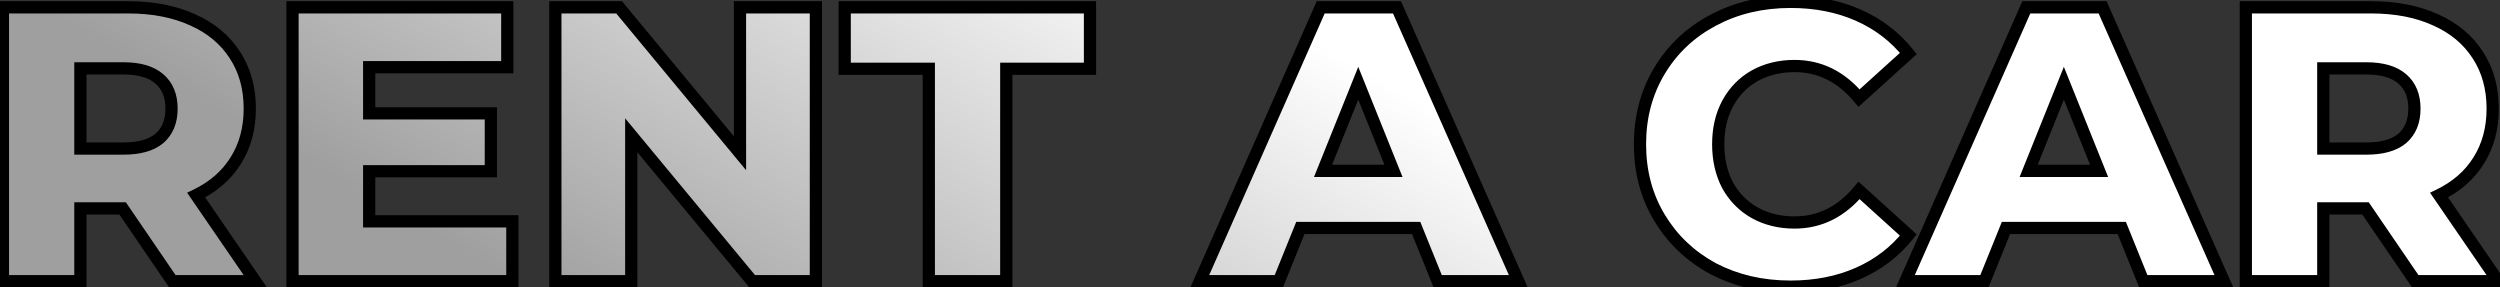 <svg width="409" height="47" viewBox="0 0 409 47" fill="none" xmlns="http://www.w3.org/2000/svg">
<rect x="0" y="0" width="409" height="47" fill="#333333" stroke="none"/>
<mask id="path-1-outside-1_12_10" maskUnits="userSpaceOnUse" x="-1" y="-1" width="412" height="49" fill="black">
<rect fill="white" x="-1" y="-1" width="412" height="49"/>
<path d="M20.064 34.096H13.152V46H0.48V1.2H20.96C25.013 1.2 28.533 1.883 31.52 3.248C34.507 4.571 36.811 6.491 38.432 9.008C40.053 11.483 40.864 14.405 40.864 17.776C40.864 21.019 40.096 23.856 38.56 26.288C37.067 28.677 34.912 30.555 32.096 31.92L41.76 46H28.192L20.064 34.096ZM28.064 17.776C28.064 15.685 27.403 14.064 26.08 12.912C24.757 11.76 22.795 11.184 20.192 11.184H13.152V24.304H20.192C22.795 24.304 24.757 23.749 26.08 22.64C27.403 21.488 28.064 19.867 28.064 17.776ZM83.823 36.208V46H47.855V1.2H82.991V10.992H60.399V18.544H80.303V28.016H60.399V36.208H83.823ZM133.479 1.2V46H123.047L103.271 22.128V46H90.855V1.2H101.287L121.063 25.072V1.2H133.479ZM151.954 11.248H138.194V1.2H178.322V11.248H164.626V46H151.954V11.248ZM231.684 37.296H212.74L209.22 46H196.291L216.068 1.2H228.548L248.388 46H235.204L231.684 37.296ZM227.972 27.952L222.212 13.616L216.452 27.952H227.972ZM292.941 46.896C288.248 46.896 284.024 45.915 280.269 43.952C276.557 41.947 273.634 39.173 271.501 35.632C269.368 32.091 268.301 28.08 268.301 23.6C268.301 19.12 269.368 15.109 271.501 11.568C273.634 8.027 276.557 5.275 280.269 3.312C284.024 1.307 288.248 0.304 292.941 0.304C297.037 0.304 300.728 1.029 304.013 2.48C307.298 3.931 310.029 6.021 312.205 8.752L304.141 16.048C301.24 12.549 297.72 10.8 293.581 10.8C291.149 10.8 288.973 11.333 287.053 12.4C285.176 13.467 283.704 14.981 282.637 16.944C281.613 18.864 281.101 21.083 281.101 23.6C281.101 26.117 281.613 28.357 282.637 30.32C283.704 32.24 285.176 33.733 287.053 34.8C288.973 35.867 291.149 36.4 293.581 36.4C297.72 36.4 301.24 34.651 304.141 31.152L312.205 38.448C310.029 41.179 307.298 43.269 304.013 44.72C300.728 46.171 297.037 46.896 292.941 46.896ZM347.121 37.296H328.177L324.657 46H311.729L331.505 1.2H343.985L363.825 46H350.641L347.121 37.296ZM343.409 27.952L337.649 13.616L331.889 27.952H343.409ZM387.002 34.096H380.09V46H367.418V1.2H387.898C391.951 1.2 395.471 1.883 398.458 3.248C401.444 4.571 403.748 6.491 405.37 9.008C406.991 11.483 407.802 14.405 407.802 17.776C407.802 21.019 407.034 23.856 405.498 26.288C404.004 28.677 401.85 30.555 399.034 31.92L408.698 46H395.13L387.002 34.096ZM395.002 17.776C395.002 15.685 394.34 14.064 393.018 12.912C391.695 11.76 389.732 11.184 387.13 11.184H380.09V24.304H387.13C389.732 24.304 391.695 23.749 393.018 22.64C394.34 21.488 395.002 19.867 395.002 17.776Z"/>
</mask>
<path d="M20.064 34.096H13.152V46H0.48V1.2H20.96C25.013 1.2 28.533 1.883 31.52 3.248C34.507 4.571 36.811 6.491 38.432 9.008C40.053 11.483 40.864 14.405 40.864 17.776C40.864 21.019 40.096 23.856 38.56 26.288C37.067 28.677 34.912 30.555 32.096 31.92L41.76 46H28.192L20.064 34.096ZM28.064 17.776C28.064 15.685 27.403 14.064 26.08 12.912C24.757 11.76 22.795 11.184 20.192 11.184H13.152V24.304H20.192C22.795 24.304 24.757 23.749 26.08 22.64C27.403 21.488 28.064 19.867 28.064 17.776ZM83.823 36.208V46H47.855V1.2H82.991V10.992H60.399V18.544H80.303V28.016H60.399V36.208H83.823ZM133.479 1.2V46H123.047L103.271 22.128V46H90.855V1.2H101.287L121.063 25.072V1.2H133.479ZM151.954 11.248H138.194V1.2H178.322V11.248H164.626V46H151.954V11.248ZM231.684 37.296H212.74L209.22 46H196.291L216.068 1.2H228.548L248.388 46H235.204L231.684 37.296ZM227.972 27.952L222.212 13.616L216.452 27.952H227.972ZM292.941 46.896C288.248 46.896 284.024 45.915 280.269 43.952C276.557 41.947 273.634 39.173 271.501 35.632C269.368 32.091 268.301 28.08 268.301 23.6C268.301 19.12 269.368 15.109 271.501 11.568C273.634 8.027 276.557 5.275 280.269 3.312C284.024 1.307 288.248 0.304 292.941 0.304C297.037 0.304 300.728 1.029 304.013 2.48C307.298 3.931 310.029 6.021 312.205 8.752L304.141 16.048C301.24 12.549 297.72 10.8 293.581 10.8C291.149 10.8 288.973 11.333 287.053 12.4C285.176 13.467 283.704 14.981 282.637 16.944C281.613 18.864 281.101 21.083 281.101 23.6C281.101 26.117 281.613 28.357 282.637 30.32C283.704 32.24 285.176 33.733 287.053 34.8C288.973 35.867 291.149 36.4 293.581 36.4C297.72 36.4 301.24 34.651 304.141 31.152L312.205 38.448C310.029 41.179 307.298 43.269 304.013 44.72C300.728 46.171 297.037 46.896 292.941 46.896ZM347.121 37.296H328.177L324.657 46H311.729L331.505 1.2H343.985L363.825 46H350.641L347.121 37.296ZM343.409 27.952L337.649 13.616L331.889 27.952H343.409ZM387.002 34.096H380.09V46H367.418V1.2H387.898C391.951 1.2 395.471 1.883 398.458 3.248C401.444 4.571 403.748 6.491 405.37 9.008C406.991 11.483 407.802 14.405 407.802 17.776C407.802 21.019 407.034 23.856 405.498 26.288C404.004 28.677 401.85 30.555 399.034 31.92L408.698 46H395.13L387.002 34.096ZM395.002 17.776C395.002 15.685 394.34 14.064 393.018 12.912C391.695 11.76 389.732 11.184 387.13 11.184H380.09V24.304H387.13C389.732 24.304 391.695 23.749 393.018 22.64C394.34 21.488 395.002 19.867 395.002 17.776Z" fill="url(#paint0_linear_12_10)"/>
<path d="M20.064 34.096L20.89 33.532L20.592 33.096H20.064V34.096ZM13.152 34.096V33.096H12.152V34.096H13.152ZM13.152 46V47H14.152V46H13.152ZM0.48 46H-0.52V47H0.48V46ZM0.48 1.2V0.2H-0.52V1.2H0.48ZM31.52 3.248L31.104 4.158L31.115 4.162L31.52 3.248ZM38.432 9.008L37.591 9.549L37.596 9.556L38.432 9.008ZM38.56 26.288L37.715 25.754L37.712 25.758L38.56 26.288ZM32.096 31.92L31.66 31.02L30.614 31.527L31.271 32.486L32.096 31.92ZM41.76 46V47H43.659L42.584 45.434L41.76 46ZM28.192 46L27.366 46.564L27.664 47H28.192V46ZM13.152 11.184V10.184H12.152V11.184H13.152ZM13.152 24.304H12.152V25.304H13.152V24.304ZM26.08 22.64L26.723 23.406L26.73 23.4L26.737 23.394L26.08 22.64ZM20.064 33.096H13.152V35.096H20.064V33.096ZM12.152 34.096V46H14.152V34.096H12.152ZM13.152 45H0.48V47H13.152V45ZM1.48 46V1.2H-0.52V46H1.48ZM0.48 2.2H20.96V0.2H0.48V2.2ZM20.96 2.2C24.903 2.2 28.275 2.864 31.104 4.157L31.936 2.339C28.792 0.901 25.124 0.2 20.96 0.2V2.2ZM31.115 4.162C33.94 5.413 36.085 7.211 37.591 9.549L39.273 8.467C37.536 5.77 35.073 3.728 31.925 2.334L31.115 4.162ZM37.596 9.556C39.096 11.846 39.864 14.572 39.864 17.776H41.864C41.864 14.239 41.011 11.119 39.269 8.46L37.596 9.556ZM39.864 17.776C39.864 20.854 39.137 23.502 37.715 25.754L39.406 26.822C41.055 24.21 41.864 21.183 41.864 17.776H39.864ZM37.712 25.758C36.329 27.971 34.326 29.728 31.66 31.02L32.532 32.82C35.498 31.382 37.804 29.384 39.408 26.818L37.712 25.758ZM31.271 32.486L40.935 46.566L42.584 45.434L32.92 31.354L31.271 32.486ZM41.76 45H28.192V47H41.76V45ZM29.018 45.436L20.89 33.532L19.238 34.66L27.366 46.564L29.018 45.436ZM29.064 17.776C29.064 15.457 28.32 13.537 26.737 12.158L25.423 13.666C26.486 14.591 27.064 15.914 27.064 17.776H29.064ZM26.737 12.158C25.162 10.786 22.922 10.184 20.192 10.184V12.184C22.667 12.184 24.353 12.734 25.423 13.666L26.737 12.158ZM20.192 10.184H13.152V12.184H20.192V10.184ZM12.152 11.184V24.304H14.152V11.184H12.152ZM13.152 25.304H20.192V23.304H13.152V25.304ZM20.192 25.304C22.915 25.304 25.148 24.727 26.723 23.406L25.437 21.874C24.367 22.772 22.674 23.304 20.192 23.304V25.304ZM26.737 23.394C28.32 22.015 29.064 20.095 29.064 17.776H27.064C27.064 19.638 26.486 20.96 25.423 21.886L26.737 23.394ZM83.823 36.208H84.823V35.208H83.823V36.208ZM83.823 46V47H84.823V46H83.823ZM47.855 46H46.855V47H47.855V46ZM47.855 1.2V0.2H46.855V1.2H47.855ZM82.991 1.2H83.991V0.2H82.991V1.2ZM82.991 10.992V11.992H83.991V10.992H82.991ZM60.399 10.992V9.992H59.399V10.992H60.399ZM60.399 18.544H59.399V19.544H60.399V18.544ZM80.303 18.544H81.303V17.544H80.303V18.544ZM80.303 28.016V29.016H81.303V28.016H80.303ZM60.399 28.016V27.016H59.399V28.016H60.399ZM60.399 36.208H59.399V37.208H60.399V36.208ZM82.823 36.208V46H84.823V36.208H82.823ZM83.823 45H47.855V47H83.823V45ZM48.855 46V1.2H46.855V46H48.855ZM47.855 2.2H82.991V0.2H47.855V2.2ZM81.991 1.2V10.992H83.991V1.2H81.991ZM82.991 9.992H60.399V11.992H82.991V9.992ZM59.399 10.992V18.544H61.399V10.992H59.399ZM60.399 19.544H80.303V17.544H60.399V19.544ZM79.303 18.544V28.016H81.303V18.544H79.303ZM80.303 27.016H60.399V29.016H80.303V27.016ZM59.399 28.016V36.208H61.399V28.016H59.399ZM60.399 37.208H83.823V35.208H60.399V37.208ZM133.479 1.2H134.479V0.2H133.479V1.2ZM133.479 46V47H134.479V46H133.479ZM123.047 46L122.277 46.638L122.577 47H123.047V46ZM103.271 22.128L104.041 21.49L102.271 19.353V22.128H103.271ZM103.271 46V47H104.271V46H103.271ZM90.855 46H89.855V47H90.855V46ZM90.855 1.2V0.2H89.855V1.2H90.855ZM101.287 1.2L102.057 0.562L101.757 0.2H101.287V1.2ZM121.063 25.072L120.293 25.71L122.063 27.847V25.072H121.063ZM121.063 1.2V0.2H120.063V1.2H121.063ZM132.479 1.2V46H134.479V1.2H132.479ZM133.479 45H123.047V47H133.479V45ZM123.817 45.362L104.041 21.49L102.501 22.766L122.277 46.638L123.817 45.362ZM102.271 22.128V46H104.271V22.128H102.271ZM103.271 45H90.855V47H103.271V45ZM91.855 46V1.2H89.855V46H91.855ZM90.855 2.2H101.287V0.2H90.855V2.2ZM100.517 1.838L120.293 25.71L121.833 24.434L102.057 0.562L100.517 1.838ZM122.063 25.072V1.2H120.063V25.072H122.063ZM121.063 2.2H133.479V0.2H121.063V2.2ZM151.954 11.248H152.954V10.248H151.954V11.248ZM138.193 11.248H137.193V12.248H138.193V11.248ZM138.193 1.2V0.2H137.193V1.2H138.193ZM178.322 1.2H179.322V0.2H178.322V1.2ZM178.322 11.248V12.248H179.322V11.248H178.322ZM164.626 11.248V10.248H163.626V11.248H164.626ZM164.626 46V47H165.626V46H164.626ZM151.954 46H150.954V47H151.954V46ZM151.954 10.248H138.193V12.248H151.954V10.248ZM139.193 11.248V1.2H137.193V11.248H139.193ZM138.193 2.2H178.322V0.2H138.193V2.2ZM177.322 1.2V11.248H179.322V1.2H177.322ZM178.322 10.248H164.626V12.248H178.322V10.248ZM163.626 11.248V46H165.626V11.248H163.626ZM164.626 45H151.954V47H164.626V45ZM152.954 46V11.248H150.954V46H152.954ZM231.684 37.296L232.611 36.921L232.358 36.296H231.684V37.296ZM212.74 37.296V36.296H212.065L211.812 36.921L212.74 37.296ZM209.219 46V47H209.894L210.147 46.375L209.219 46ZM196.292 46L195.377 45.596L194.757 47H196.292V46ZM216.068 1.2V0.2H215.416L215.153 0.796L216.068 1.2ZM228.548 1.2L229.462 0.795L229.198 0.2H228.548V1.2ZM248.387 46V47H249.924L249.302 45.595L248.387 46ZM235.204 46L234.276 46.375L234.529 47H235.204V46ZM227.971 27.952V28.952H229.451L228.899 27.579L227.971 27.952ZM222.212 13.616L223.139 13.243L222.212 10.934L221.284 13.243L222.212 13.616ZM216.452 27.952L215.524 27.579L214.972 28.952H216.452V27.952ZM231.684 36.296H212.74V38.296H231.684V36.296ZM211.812 36.921L208.292 45.625L210.147 46.375L213.667 37.671L211.812 36.921ZM209.219 45H196.292V47H209.219V45ZM197.206 46.404L216.982 1.604L215.153 0.796L195.377 45.596L197.206 46.404ZM216.068 2.2H228.548V0.2H216.068V2.2ZM227.633 1.605L247.473 46.405L249.302 45.595L229.462 0.795L227.633 1.605ZM248.387 45H235.204V47H248.387V45ZM236.131 45.625L232.611 36.921L230.756 37.671L234.276 46.375L236.131 45.625ZM228.899 27.579L223.139 13.243L221.284 13.989L227.044 28.325L228.899 27.579ZM221.284 13.243L215.524 27.579L217.379 28.325L223.139 13.989L221.284 13.243ZM216.452 28.952H227.971V26.952H216.452V28.952ZM280.269 43.952L279.794 44.832L279.806 44.838L280.269 43.952ZM271.501 35.632L272.358 35.116L271.501 35.632ZM271.501 11.568L270.644 11.052L271.501 11.568ZM280.269 3.312L280.736 4.196L280.74 4.194L280.269 3.312ZM304.013 2.48L303.609 3.395L304.013 2.48ZM312.205 8.752L312.876 9.494L313.572 8.863L312.987 8.129L312.205 8.752ZM304.141 16.048L303.371 16.686L304.038 17.49L304.812 16.79L304.141 16.048ZM287.053 12.4L286.567 11.526L286.559 11.53L287.053 12.4ZM282.637 16.944L281.758 16.466L281.755 16.473L282.637 16.944ZM282.637 30.32L281.75 30.783L281.756 30.794L281.763 30.806L282.637 30.32ZM287.053 34.8L286.559 35.669L286.567 35.674L287.053 34.8ZM304.141 31.152L304.812 30.41L304.038 29.71L303.371 30.514L304.141 31.152ZM312.205 38.448L312.987 39.071L313.572 38.337L312.876 37.706L312.205 38.448ZM304.013 44.72L303.609 43.805L304.013 44.72ZM292.941 45.896C288.391 45.896 284.329 44.946 280.732 43.066L279.806 44.838C283.718 46.883 288.104 47.896 292.941 47.896V45.896ZM280.744 43.072C277.186 41.15 274.397 38.501 272.358 35.116L270.644 36.148C272.872 39.846 275.928 42.743 279.794 44.832L280.744 43.072ZM272.358 35.116C270.326 31.743 269.301 27.914 269.301 23.6H267.301C267.301 28.246 268.409 32.438 270.644 36.148L272.358 35.116ZM269.301 23.6C269.301 19.286 270.326 15.457 272.358 12.084L270.644 11.052C268.409 14.762 267.301 18.954 267.301 23.6H269.301ZM272.358 12.084C274.396 8.701 277.183 6.075 280.736 4.196L279.802 2.428C275.931 4.474 272.873 7.352 270.644 11.052L272.358 12.084ZM280.74 4.194C284.335 2.274 288.395 1.304 292.941 1.304V-0.696C288.101 -0.696 283.712 0.339 279.798 2.43L280.74 4.194ZM292.941 1.304C296.917 1.304 300.468 2.008 303.609 3.395L304.417 1.565C300.988 0.051 297.157 -0.696 292.941 -0.696V1.304ZM303.609 3.395C306.751 4.782 309.351 6.775 311.423 9.375L312.987 8.129C310.707 5.268 307.846 3.079 304.417 1.565L303.609 3.395ZM311.534 8.01L303.47 15.306L304.812 16.79L312.876 9.494L311.534 8.01ZM304.911 15.41C301.841 11.707 298.049 9.8 293.581 9.8V11.8C297.39 11.8 300.639 13.391 303.371 16.686L304.911 15.41ZM293.581 9.8C290.998 9.8 288.651 10.368 286.567 11.526L287.539 13.274C289.295 12.299 291.3 11.8 293.581 11.8V9.8ZM286.559 11.53C284.514 12.693 282.911 14.346 281.758 16.466L283.516 17.422C284.496 15.617 285.838 14.241 287.547 13.27L286.559 11.53ZM281.755 16.473C280.642 18.559 280.101 20.944 280.101 23.6H282.101C282.101 21.221 282.584 19.169 283.519 17.415L281.755 16.473ZM280.101 23.6C280.101 26.256 280.642 28.659 281.75 30.783L283.524 29.857C282.584 28.056 282.101 25.979 282.101 23.6H280.101ZM281.763 30.806C282.917 32.883 284.519 34.511 286.559 35.669L287.547 33.931C285.832 32.956 284.49 31.597 283.511 29.834L281.763 30.806ZM286.567 35.674C288.651 36.832 290.998 37.4 293.581 37.4V35.4C291.3 35.4 289.295 34.901 287.539 33.926L286.567 35.674ZM293.581 37.4C298.049 37.4 301.841 35.493 304.911 31.79L303.371 30.514C300.639 33.809 297.39 35.4 293.581 35.4V37.4ZM303.47 31.893L311.534 39.19L312.876 37.706L304.812 30.41L303.47 31.893ZM311.423 37.825C309.351 40.425 306.751 42.418 303.609 43.805L304.417 45.635C307.846 44.121 310.707 41.932 312.987 39.071L311.423 37.825ZM303.609 43.805C300.468 45.192 296.917 45.896 292.941 45.896V47.896C297.157 47.896 300.988 47.149 304.417 45.635L303.609 43.805ZM347.121 37.296L348.048 36.921L347.795 36.296H347.121V37.296ZM328.177 37.296V36.296H327.503L327.25 36.921L328.177 37.296ZM324.657 46V47H325.331L325.584 46.375L324.657 46ZM311.729 46L310.814 45.596L310.194 47H311.729V46ZM331.505 1.2V0.2H330.853L330.59 0.796L331.505 1.2ZM343.985 1.2L344.899 0.795L344.636 0.2H343.985V1.2ZM363.825 46V47H365.362L364.739 45.595L363.825 46ZM350.641 46L349.714 46.375L349.967 47H350.641V46ZM343.409 27.952V28.952H344.888L344.337 27.579L343.409 27.952ZM337.649 13.616L338.577 13.243L337.649 10.934L336.721 13.243L337.649 13.616ZM331.889 27.952L330.961 27.579L330.41 28.952H331.889V27.952ZM347.121 36.296H328.177V38.296H347.121V36.296ZM327.25 36.921L323.73 45.625L325.584 46.375L329.104 37.671L327.25 36.921ZM324.657 45H311.729V47H324.657V45ZM312.644 46.404L332.42 1.604L330.59 0.796L310.814 45.596L312.644 46.404ZM331.505 2.2H343.985V0.2H331.505V2.2ZM343.071 1.605L362.911 46.405L364.739 45.595L344.899 0.795L343.071 1.605ZM363.825 45H350.641V47H363.825V45ZM351.568 45.625L348.048 36.921L346.194 37.671L349.714 46.375L351.568 45.625ZM344.337 27.579L338.577 13.243L336.721 13.989L342.481 28.325L344.337 27.579ZM336.721 13.243L330.961 27.579L332.817 28.325L338.577 13.989L336.721 13.243ZM331.889 28.952H343.409V26.952H331.889V28.952ZM387.001 34.096L387.827 33.532L387.53 33.096H387.001V34.096ZM380.09 34.096V33.096H379.09V34.096H380.09ZM380.09 46V47H381.09V46H380.09ZM367.418 46H366.418V47H367.418V46ZM367.418 1.2V0.2H366.418V1.2H367.418ZM398.457 3.248L398.042 4.158L398.053 4.162L398.457 3.248ZM405.37 9.008L404.529 9.549L404.533 9.556L405.37 9.008ZM405.497 26.288L404.652 25.754L404.65 25.758L405.497 26.288ZM399.034 31.92L398.597 31.02L397.551 31.527L398.209 32.486L399.034 31.92ZM408.698 46V47H410.597L409.522 45.434L408.698 46ZM395.13 46L394.304 46.564L394.601 47H395.13V46ZM380.09 11.184V10.184H379.09V11.184H380.09ZM380.09 24.304H379.09V25.304H380.09V24.304ZM393.018 22.64L393.66 23.406L393.667 23.4L393.674 23.394L393.018 22.64ZM387.001 33.096H380.09V35.096H387.001V33.096ZM379.09 34.096V46H381.09V34.096H379.09ZM380.09 45H367.418V47H380.09V45ZM368.418 46V1.2H366.418V46H368.418ZM367.418 2.2H387.897V0.2H367.418V2.2ZM387.897 2.2C391.84 2.2 395.212 2.864 398.042 4.157L398.873 2.339C395.729 0.901 392.062 0.2 387.897 0.2V2.2ZM398.053 4.162C400.878 5.413 403.023 7.211 404.529 9.549L406.21 8.467C404.474 5.77 402.011 3.728 398.862 2.334L398.053 4.162ZM404.533 9.556C406.033 11.846 406.802 14.572 406.802 17.776H408.802C408.802 14.239 407.948 11.119 406.206 8.46L404.533 9.556ZM406.802 17.776C406.802 20.854 406.075 23.502 404.652 25.754L406.343 26.822C407.992 24.21 408.802 21.183 408.802 17.776H406.802ZM404.65 25.758C403.267 27.971 401.263 29.728 398.597 31.02L399.47 32.82C402.436 31.382 404.742 29.384 406.345 26.818L404.65 25.758ZM398.209 32.486L407.873 46.566L409.522 45.434L399.858 31.354L398.209 32.486ZM408.698 45H395.13V47H408.698V45ZM395.955 45.436L387.827 33.532L386.176 34.66L394.304 46.564L395.955 45.436ZM396.001 17.776C396.001 15.457 395.257 13.537 393.674 12.158L392.361 13.666C393.423 14.591 394.001 15.914 394.001 17.776H396.001ZM393.674 12.158C392.099 10.786 389.86 10.184 387.13 10.184V12.184C389.604 12.184 391.291 12.734 392.361 13.666L393.674 12.158ZM387.13 10.184H380.09V12.184H387.13V10.184ZM379.09 11.184V24.304H381.09V11.184H379.09ZM380.09 25.304H387.13V23.304H380.09V25.304ZM387.13 25.304C389.852 25.304 392.086 24.727 393.66 23.406L392.375 21.874C391.304 22.772 389.612 23.304 387.13 23.304V25.304ZM393.674 23.394C395.257 22.015 396.001 20.095 396.001 17.776H394.001C394.001 19.638 393.423 20.96 392.361 21.886L393.674 23.394Z" fill="black" mask="url(#path-1-outside-1_12_10)"/>
<defs>
<linearGradient id="paint0_linear_12_10" x1="114" y1="63" x2="163.5" y2="-23" gradientUnits="userSpaceOnUse">
<stop stop-color="#9F9F9F"/>
<stop offset="1" stop-color="white"/>
</linearGradient>
</defs>
</svg>
